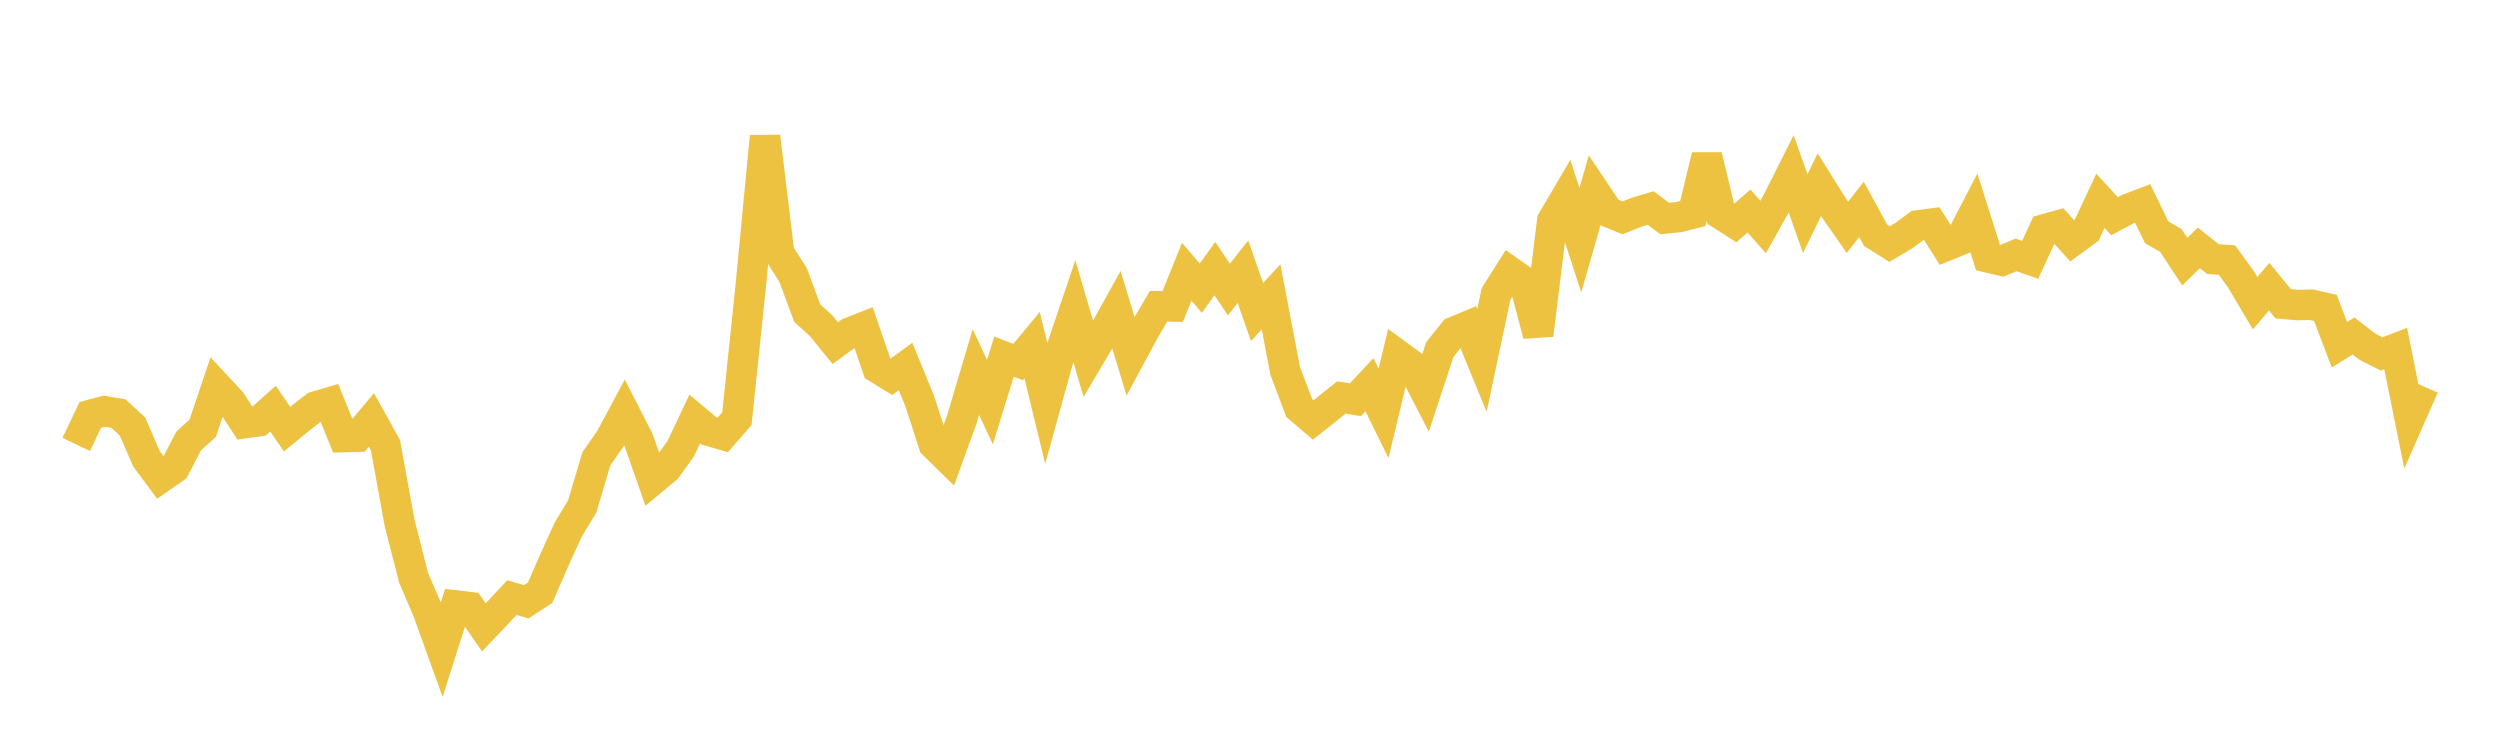 <svg width="164" height="48" xmlns="http://www.w3.org/2000/svg" xmlns:xlink="http://www.w3.org/1999/xlink"><path fill="none" stroke="rgb(237,194,64)" stroke-width="2" d="M5,29.154L5.922,27.219L6.844,26.973L7.766,27.129L8.689,27.977L9.611,30.099L10.533,31.343L11.455,30.701L12.377,28.928L13.299,28.091L14.222,25.35L15.144,26.34L16.066,27.756L16.988,27.628L17.91,26.806L18.832,28.153L19.754,27.4L20.677,26.675L21.599,26.404L22.521,28.673L23.443,28.65L24.365,27.545L25.287,29.206L26.21,34.287L27.132,37.901L28.054,40.052L28.976,42.611L29.898,39.719L30.82,39.831L31.743,41.154L32.665,40.183L33.587,39.195L34.509,39.48L35.431,38.881L36.353,36.77L37.275,34.74L38.198,33.21L39.12,30.102L40.042,28.774L40.964,27.053L41.886,28.853L42.808,31.49L43.731,30.722L44.653,29.437L45.575,27.489L46.497,28.26L47.419,28.526L48.341,27.463L49.263,18.616L50.186,8.951L51.108,16.59L52.03,18.046L52.952,20.539L53.874,21.378L54.796,22.513L55.719,21.832L56.641,21.466L57.563,24.149L58.485,24.713L59.407,24.044L60.329,26.295L61.251,29.147L62.174,30.053L63.096,27.517L64.018,24.405L64.94,26.377L65.862,23.395L66.784,23.751L67.707,22.637L68.629,26.446L69.551,23.114L70.473,20.395L71.395,23.546L72.317,21.988L73.24,20.324L74.162,23.361L75.084,21.65L76.006,20.09L76.928,20.106L77.85,17.828L78.772,18.906L79.695,17.622L80.617,18.99L81.539,17.823L82.461,20.472L83.383,19.474L84.305,24.32L85.228,26.763L86.15,27.548L87.072,26.814L87.994,26.073L88.916,26.225L89.838,25.237L90.76,27.119L91.683,23.273L92.605,23.946L93.527,25.738L94.449,22.941L95.371,21.775L96.293,21.392L97.216,23.64L98.138,19.288L99.06,17.824L99.982,18.473L100.904,21.973L101.826,14.484L102.749,12.913L103.671,15.759L104.593,12.537L105.515,13.912L106.437,14.291L107.359,13.924L108.281,13.648L109.204,14.333L110.126,14.242L111.048,14.008L111.97,10.219L112.892,14.06L113.814,14.648L114.737,13.843L115.659,14.894L116.581,13.247L117.503,11.412L118.425,14.015L119.347,12.119L120.269,13.59L121.192,14.913L122.114,13.734L123.036,15.428L123.958,16.011L124.88,15.462L125.802,14.789L126.725,14.668L127.647,16.133L128.569,15.762L129.491,13.988L130.413,16.889L131.335,17.106L132.257,16.724L133.18,17.045L134.102,15.047L135.024,14.79L135.946,15.812L136.868,15.138L137.79,13.172L138.713,14.184L139.635,13.691L140.557,13.342L141.479,15.241L142.401,15.77L143.323,17.163L144.246,16.261L145.168,16.998L146.09,17.061L147.012,18.331L147.934,19.892L148.856,18.804L149.778,19.929L150.701,20.011L151.623,19.991L152.545,20.195L153.467,22.618L154.389,22.043L155.311,22.749L156.234,23.217L157.156,22.864L158.078,27.447L159,25.35"></path></svg>